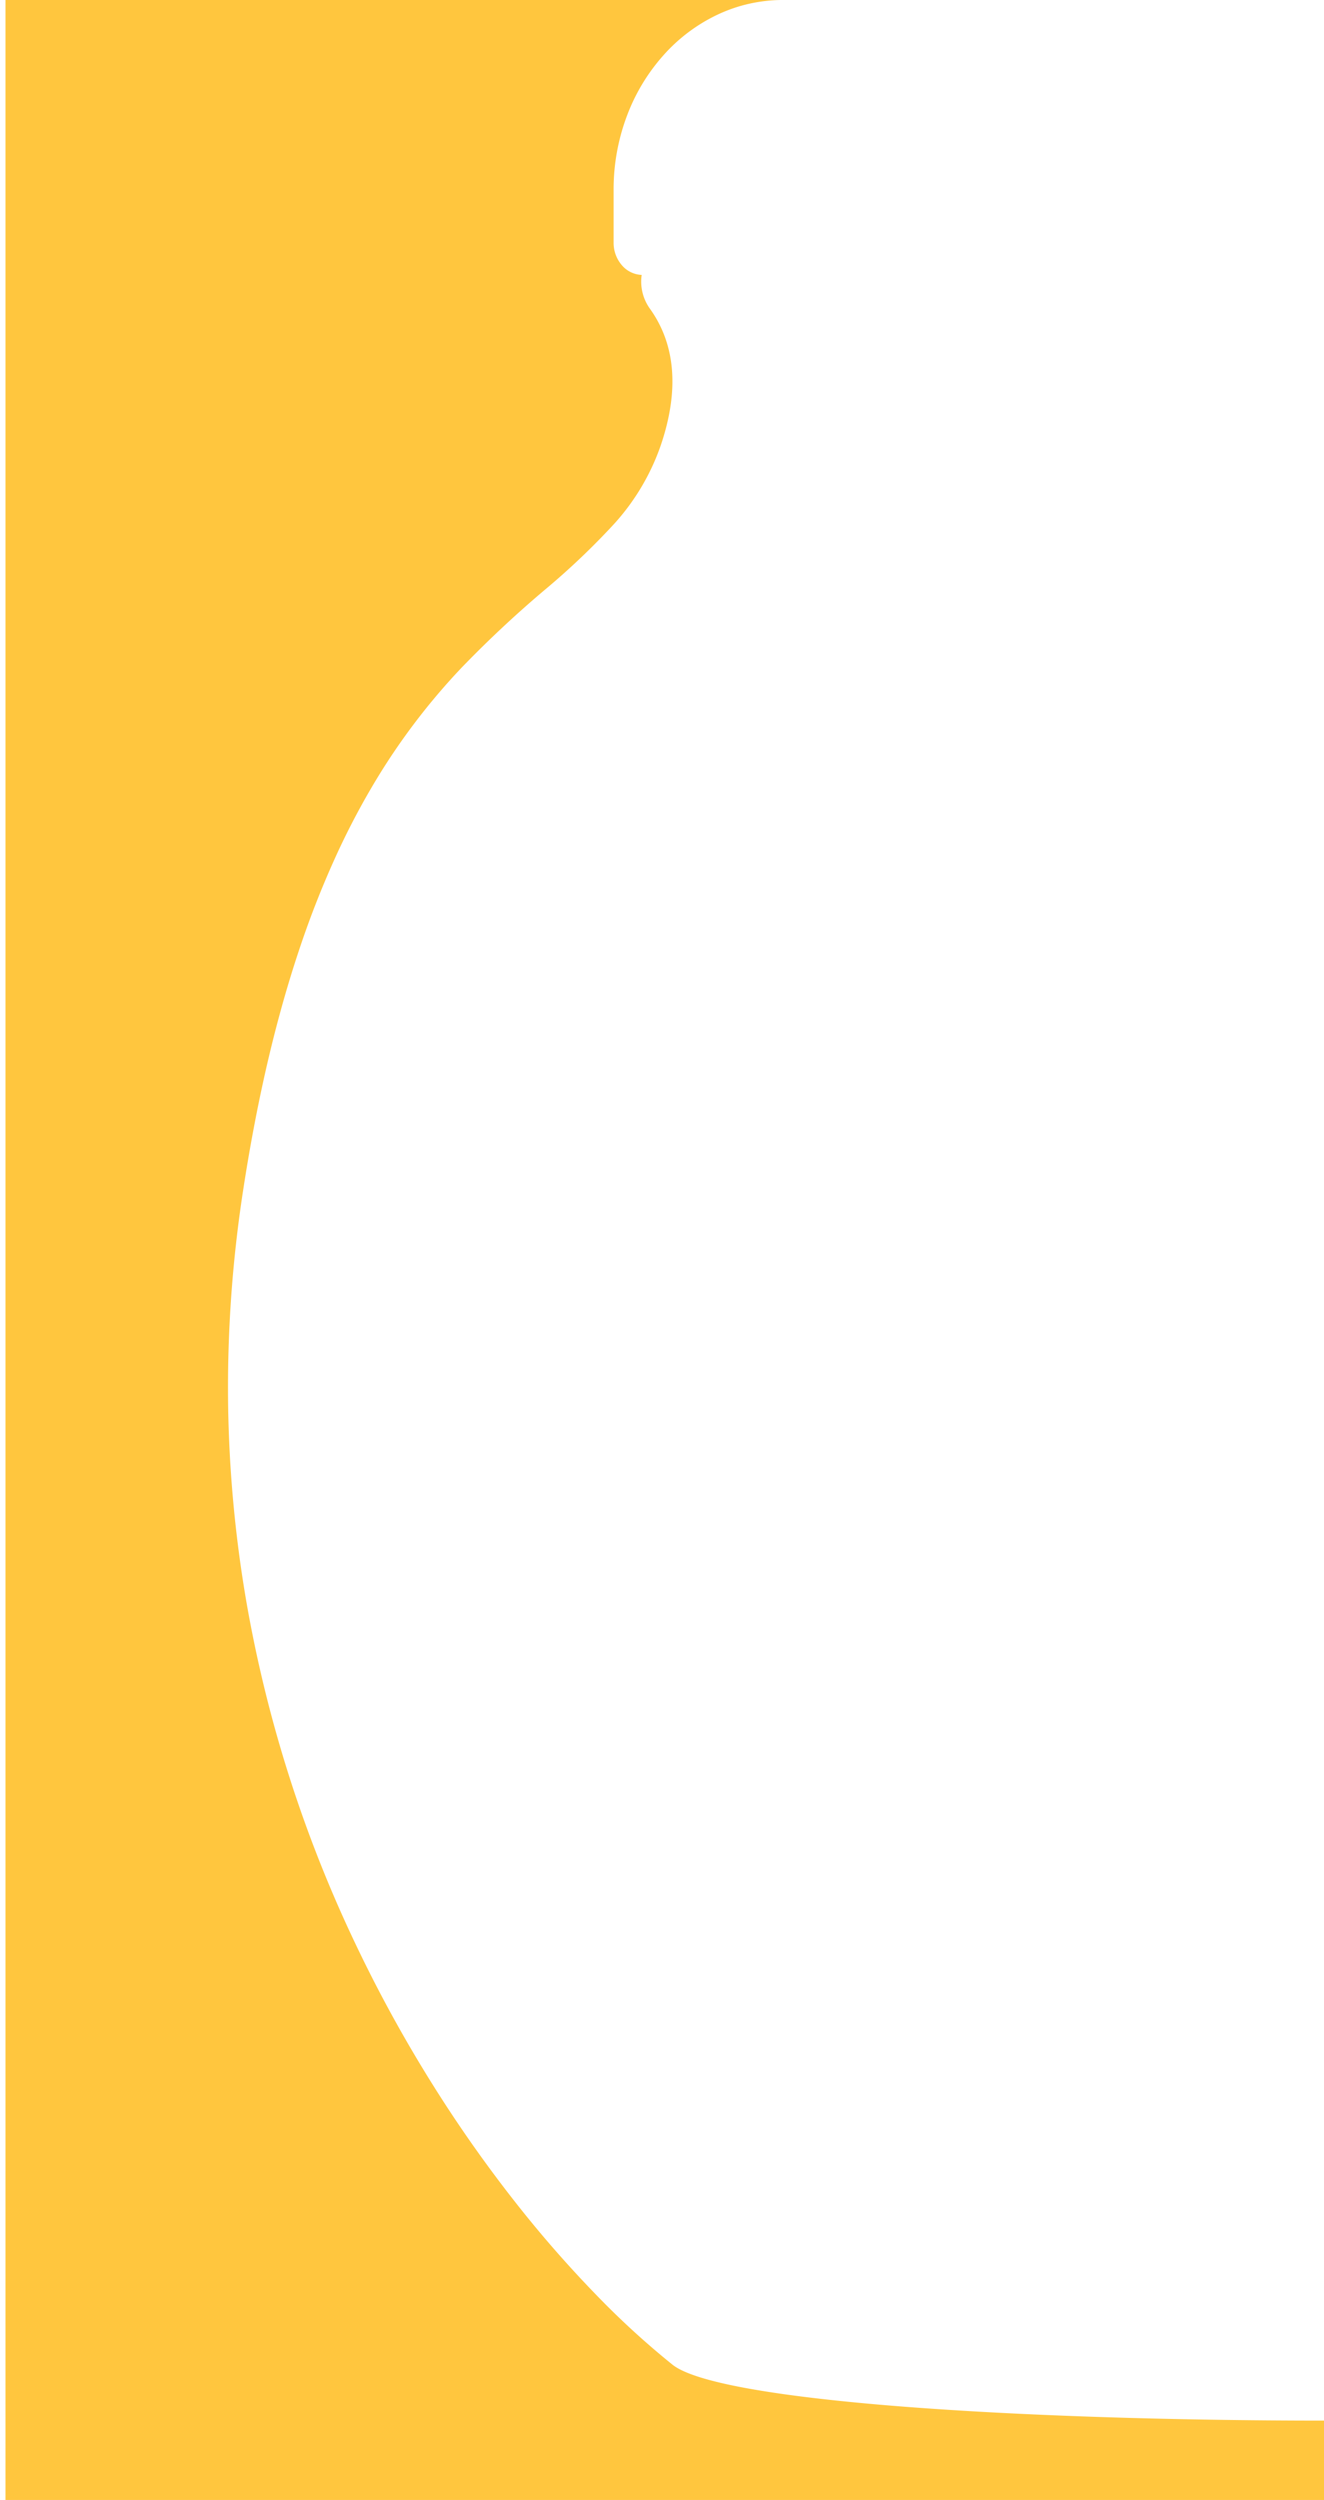 <svg xmlns="http://www.w3.org/2000/svg" xmlns:xlink="http://www.w3.org/1999/xlink" width="241" height="455" viewBox="0 0 241 455"><defs><clipPath id="a"><rect width="241" height="455" transform="translate(-2209 4907)" fill="#ffc63e"/></clipPath></defs><g transform="translate(2209 -4907)" clip-path="url(#a)"><path d="M240,455H-1V0H140.2a27.822,27.822,0,0,0-11.693,2.716,30.777,30.777,0,0,0-9.794,7.4,34.94,34.94,0,0,0-6.6,10.983,37.963,37.963,0,0,0-2.422,13.449v9.6a6.237,6.237,0,0,0,1.493,4.111,5.008,5.008,0,0,0,3.62,1.779,8.45,8.45,0,0,0,1.5,6.151c4.69,6.54,5.352,14.909,1.969,24.874a41.437,41.437,0,0,1-8.486,14.289,134.022,134.022,0,0,1-12.773,12.126,204.892,204.892,0,0,0-14.993,14.04,119.318,119.318,0,0,0-15.4,20.158,137.012,137.012,0,0,0-7.254,13.658,170.706,170.706,0,0,0-6.642,16.728c-2.142,6.311-4.09,13.145-5.791,20.312-1.8,7.6-3.386,15.811-4.7,24.41a235.575,235.575,0,0,0-2.713,38.745,231.147,231.147,0,0,0,3.314,35.929,240.266,240.266,0,0,0,19.788,62.159,252.207,252.207,0,0,0,14.015,25.6A245.1,245.1,0,0,0,91.76,400.759a213.52,213.52,0,0,0,15,17.157,150.769,150.769,0,0,0,13.648,12.463c3.965,3.164,18.487,5.8,42,7.634,21.084,1.641,48.462,2.545,77.091,2.545H240V455Zm0-14.442V0h99.6A27.785,27.785,0,0,1,351.6,2.715a30.773,30.773,0,0,1,9.794,7.4,34.935,34.935,0,0,1,6.6,10.983,37.965,37.965,0,0,1,2.421,13.449v9.6c0,3.256-2.363,5.9-5.267,5.9H364.2a8.462,8.462,0,0,1-1.506,6.135c-4.69,6.54-5.352,14.909-1.969,24.874a41.438,41.438,0,0,0,8.486,14.289,134,134,0,0,0,12.773,12.126,204.9,204.9,0,0,1,14.993,14.04,119.315,119.315,0,0,1,15.4,20.158,136.98,136.98,0,0,1,7.254,13.658,170.693,170.693,0,0,1,6.642,16.728c2.142,6.312,4.091,13.146,5.792,20.312,1.8,7.6,3.386,15.811,4.7,24.41a235.574,235.574,0,0,1,2.713,38.745,231.148,231.148,0,0,1-3.313,35.929,240.264,240.264,0,0,1-19.788,62.159,252.193,252.193,0,0,1-14.015,25.6,245.109,245.109,0,0,1-15.122,21.537,213.492,213.492,0,0,1-15,17.157,150.763,150.763,0,0,1-13.648,12.463c-3.953,3.155-18.408,5.789-41.8,7.618C295.811,439.638,268.54,440.547,240,440.557Z" transform="translate(-2207 4907)" fill="#ffc63e"/></g></svg>